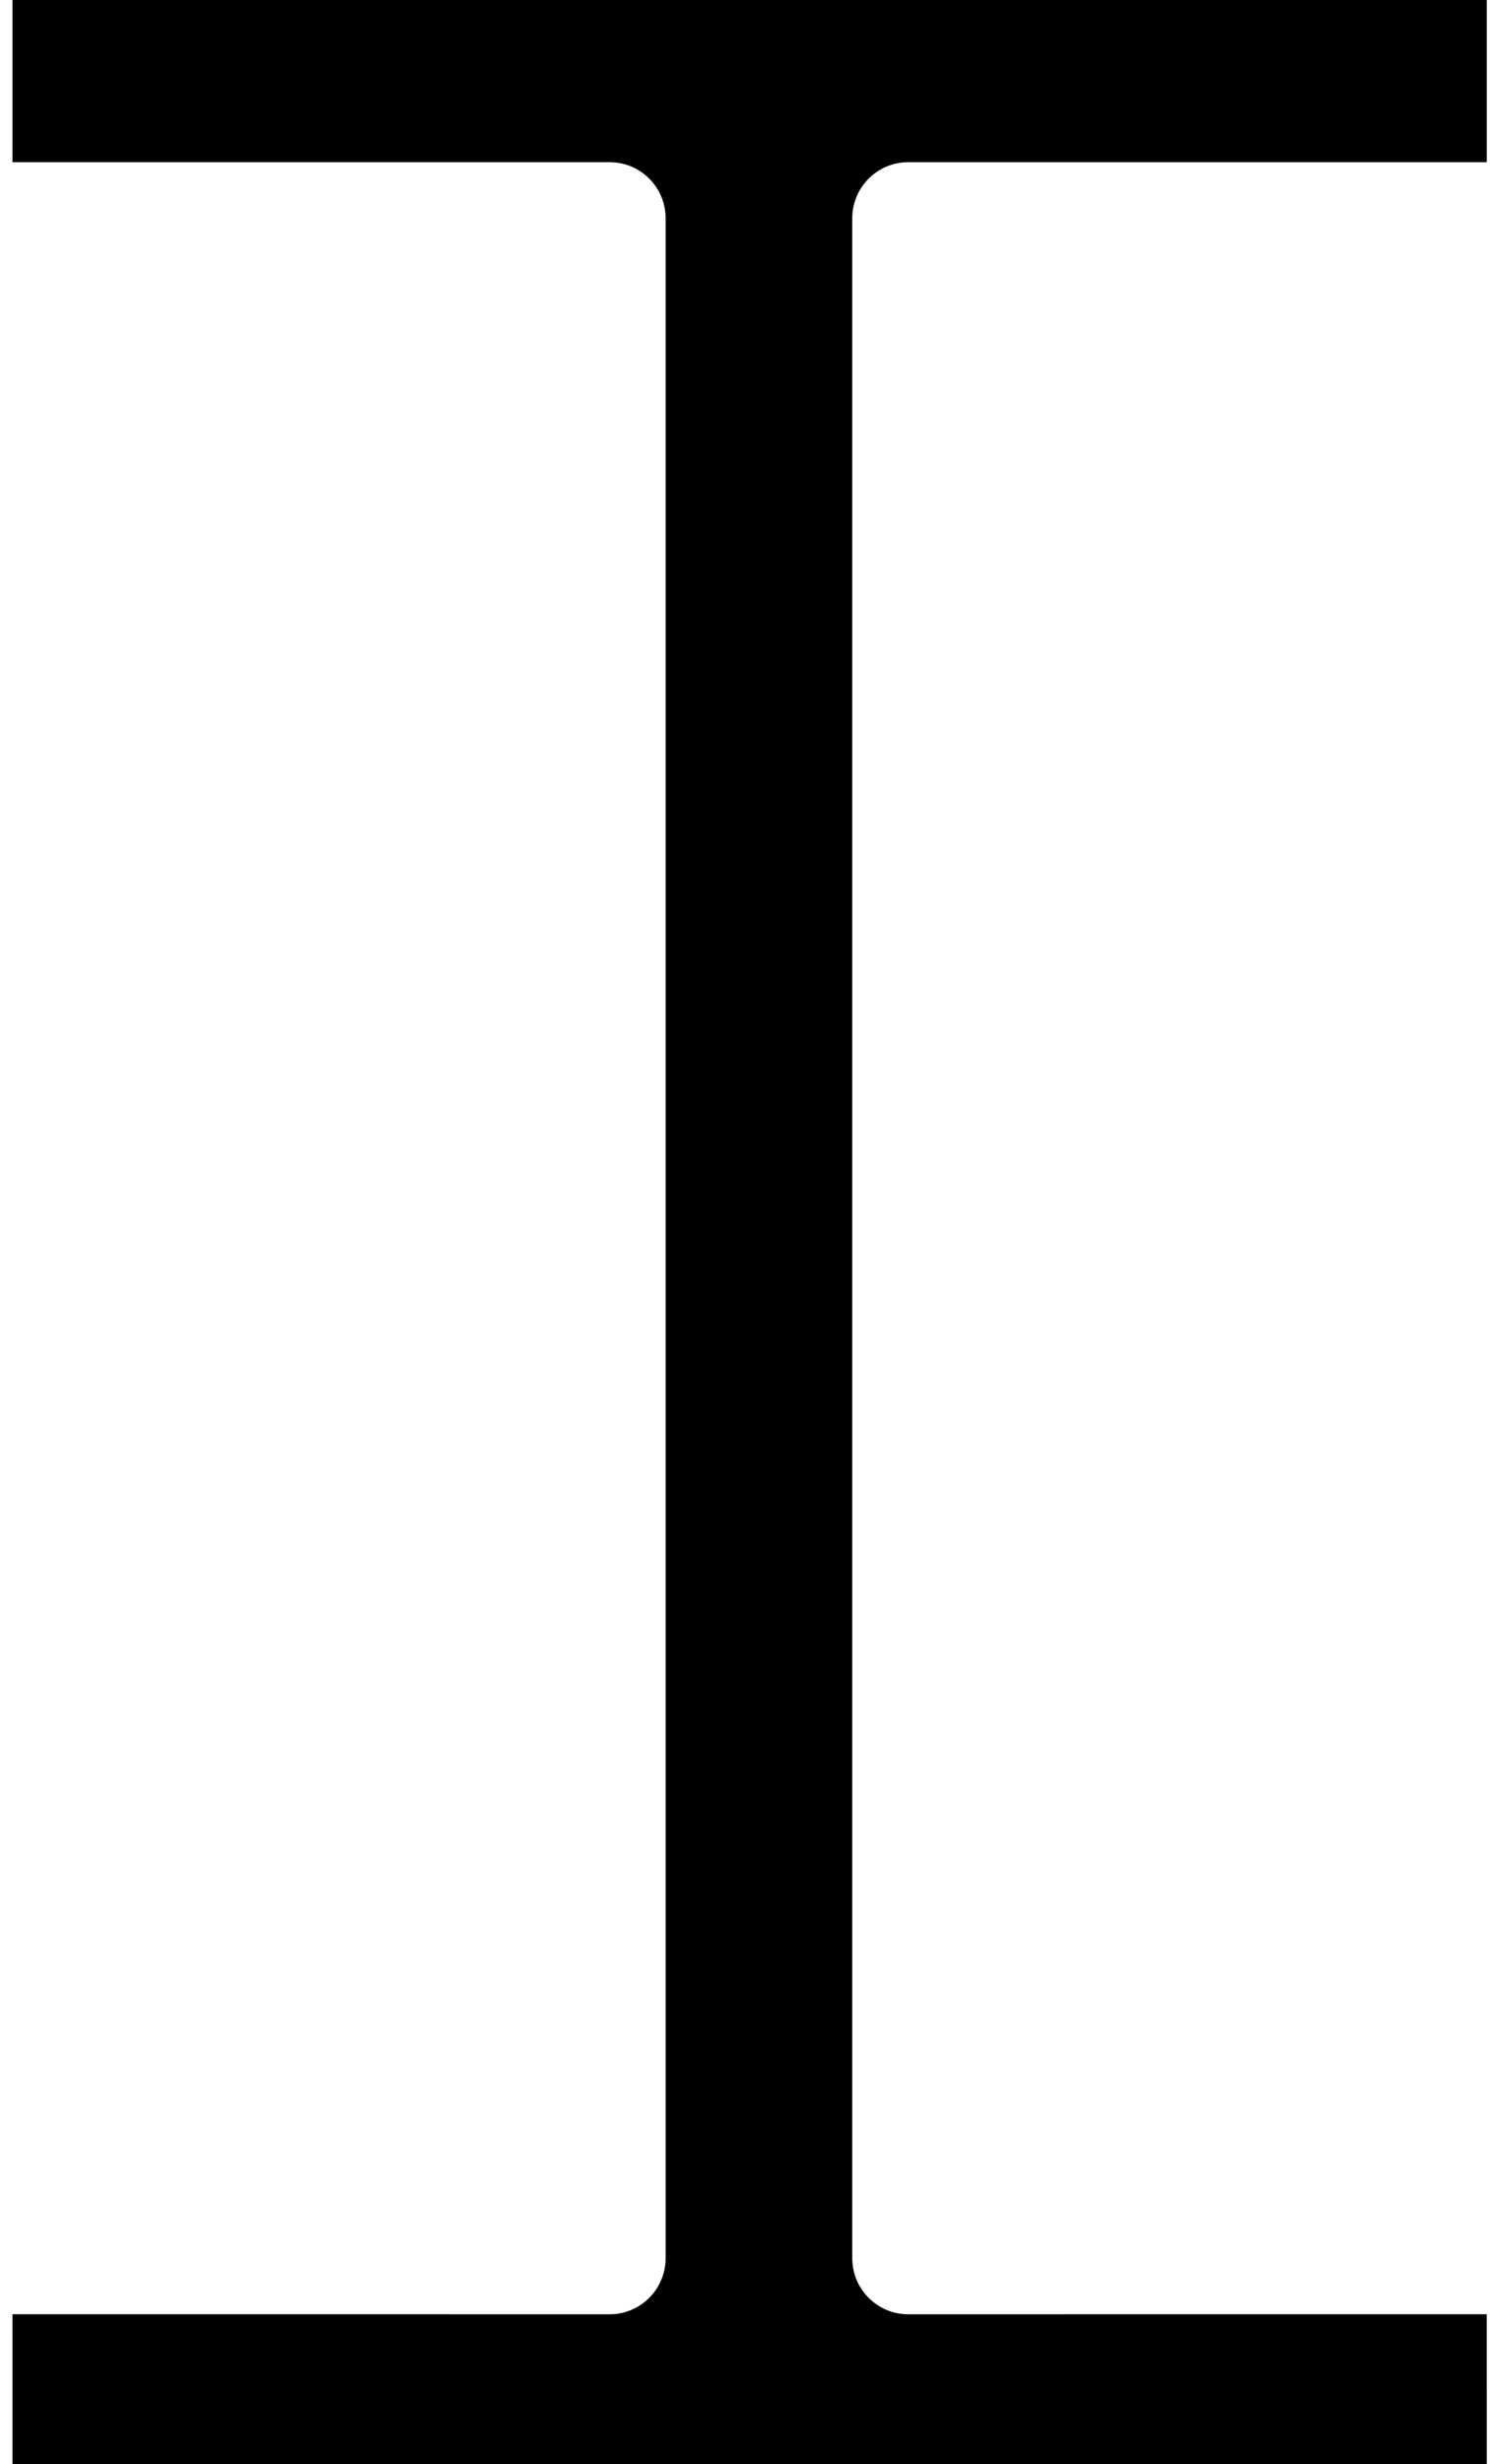 <?xml version="1.0" encoding="UTF-8"?>
<svg width="80px" height="132px" viewBox="0 0 80 132" version="1.1" xmlns="http://www.w3.org/2000/svg"
     xmlns:xlink="http://www.w3.org/1999/xlink">
    <title>beam</title>
    <g id="Page-1" stroke="none" stroke-width="1">
        <path d="M79.667,0 L79.667,8.688 L48.667,8.689 C47.069,8.689 45.763,9.941 45.672,11.519 L45.667,11.696 L45.667,120.972 C45.667,122.574 46.916,123.883 48.49,123.975 L48.667,123.98 L79.666,123.979 L79.667,132 L0.667,132 L0.666,123.979 L32.667,123.98 C34.264,123.98 35.57,122.728 35.662,121.149 L35.667,120.972 L35.667,11.696 C35.667,10.094 34.418,8.785 32.843,8.694 L32.667,8.689 L0.666,8.688 L0.667,0 L79.667,0 Z"
              id="beam"></path>
    </g>
</svg>